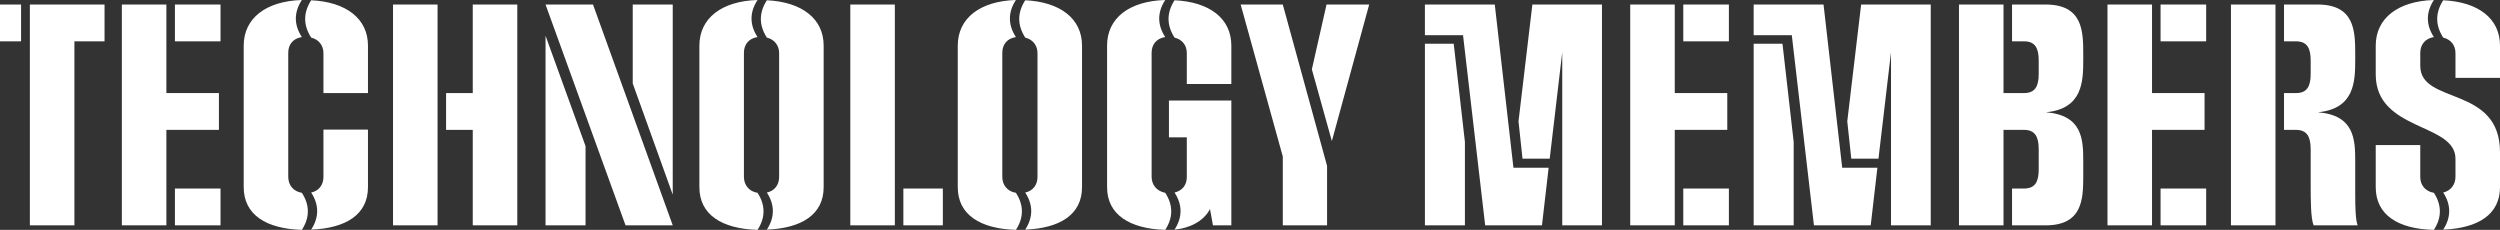 <?xml version="1.0" encoding="UTF-8"?><svg id="_レイヤー_1" xmlns="http://www.w3.org/2000/svg" viewBox="0 0 656.314 60.347"><rect x="0" y="0" width="656.314" height="60.347" fill="#333333" stroke="none"/><defs><style>.cls-1{isolation:isolate;}.cls-2{fill:#fff;stroke-width:0px;}</style></defs><g class="cls-1"><g class="cls-1"><path class="cls-2" d="M0,10.852V1.19h5.531v9.661H0ZM7.841,59.156V1.19h19.603v9.661h-7.911v48.305H7.841Z"/><path class="cls-2" d="M31.989,59.156V1.19h11.691v23.242h13.791v9.661h-13.791v25.062h-11.691ZM45.921,10.852V1.19h11.972v9.661h-11.972ZM45.921,59.156v-9.661h11.972v9.661h-11.972Z"/><path class="cls-2" d="M63.979,11.972c0-7.211,5.881-11.691,15.262-11.972-2.101,3.221-2.101,6.511,0,9.731-2.311.35-3.57,1.96-3.57,4.13v32.554c0,2.17,1.33,3.851,3.57,4.2,2.101,3.221,2.101,6.511,0,9.731-9.381-.28-15.262-3.99-15.262-11.201V11.972ZM84.912,24.433v-10.501c0-1.96-1.19-3.57-3.221-4.061-2.101-3.29-2.101-6.511,0-9.801,9.171.42,14.911,4.83,14.911,11.901v12.461h-11.69ZM84.912,34.023h11.69v15.122c0,7.141-5.74,10.781-14.911,11.131,2.101-3.22,2.101-6.511,0-9.73,2.03-.42,3.221-2.03,3.221-4.061v-12.462Z"/><path class="cls-2" d="M103.179,59.156V1.19h11.69v57.966h-11.69ZM124.11,59.156v-25.062h-7.001v-9.661h7.001V1.19h11.691v57.966h-11.691Z"/><path class="cls-2" d="M164.22,59.156L143.218,1.19h12.461l20.933,57.966h-12.392ZM143.218,59.156V9.381l10.501,28.983v20.792h-10.501ZM166.109,21.912V1.19h10.502v49.915l-10.502-29.193Z"/><path class="cls-2" d="M183.607,11.972c0-7.211,5.88-11.691,15.261-11.972-2.1,3.221-2.1,6.511,0,9.731-2.31.35-3.57,1.96-3.57,4.13v32.554c0,2.17,1.33,3.851,3.57,4.2,2.101,3.221,2.101,6.511,0,9.731-9.381-.28-15.261-3.99-15.261-11.201V11.972ZM204.539,13.932c0-1.96-1.19-3.57-3.221-4.061-2.1-3.29-2.1-6.511,0-9.801,9.172.42,14.912,4.83,14.912,11.901v37.174c0,7.141-5.74,10.781-14.912,11.131,2.101-3.22,2.101-6.511,0-9.73,2.03-.42,3.221-2.03,3.221-4.061V13.932Z"/><path class="cls-2" d="M223.227,59.156V1.19h11.691v57.966h-11.691ZM237.158,59.156v-9.661h10.361v9.661h-10.361Z"/><path class="cls-2" d="M251.437,11.972c0-7.211,5.88-11.691,15.261-11.972-2.1,3.221-2.1,6.511,0,9.731-2.31.35-3.57,1.96-3.57,4.13v32.554c0,2.17,1.33,3.851,3.57,4.2,2.101,3.221,2.101,6.511,0,9.731-9.381-.28-15.261-3.99-15.261-11.201V11.972ZM272.368,13.932c0-1.96-1.19-3.57-3.221-4.061-2.1-3.29-2.1-6.511,0-9.801,9.172.42,14.912,4.83,14.912,11.901v37.174c0,7.141-5.74,10.781-14.912,11.131,2.101-3.22,2.101-6.511,0-9.73,2.03-.42,3.221-2.03,3.221-4.061V13.932Z"/><path class="cls-2" d="M290.636,11.972c0-7.281,5.881-11.691,15.262-11.972-2.101,3.221-2.101,6.511,0,9.731-2.311.35-3.57,1.96-3.57,4.13v32.554c0,2.101,1.33,3.78,3.57,4.2,2.101,3.221,2.101,6.511,0,9.731-9.312-.28-15.262-3.99-15.262-11.201V11.972ZM311.568,22.053v-8.121c0-2.03-1.19-3.57-3.221-4.061-2.101-3.29-2.101-6.511,0-9.801,9.171.42,14.911,4.761,14.911,11.901v10.081h-11.69ZM318.429,59.156l-.771-4.271c-1.68,3.221-5.391,5.041-9.311,5.391,2.101-3.22,2.101-6.511,0-9.73,2.101-.49,3.221-2.03,3.221-4.061v-10.432h-4.69v-9.661h16.381v32.764h-4.83Z"/><path class="cls-2" d="M336.767,59.156v-18.062l-11.062-39.904h11.062l11.621,42.354v15.611h-11.621ZM344.397,18.202l3.85-17.012h11.201l-9.801,35.844-5.25-18.832Z"/><path class="cls-2" d="M389.896,59.156l-5.811-49.915h-10.011V1.19h18.342l4.9,42.845h9.241l-1.751,15.121h-14.911ZM374.075,59.156V11.481h7.561l2.94,25.763v21.912h-10.501ZM410.129,59.156V13.722l-3.291,27.933h-7.141l-1.05-9.801,3.641-30.663h18.271v57.966h-10.431Z"/><path class="cls-2" d="M427.974,59.156V1.19h11.691v23.242h13.792v9.661h-13.792v25.062h-11.691ZM441.905,10.852V1.19h11.972v9.661h-11.972ZM441.905,59.156v-9.661h11.972v9.661h-11.972Z"/><path class="cls-2" d="M476.205,59.156l-5.811-49.915h-10.012V1.19h18.343l4.9,42.845h9.24l-1.75,15.121h-14.911ZM460.383,59.156V11.481h7.562l2.94,25.763v21.912h-10.502ZM496.438,59.156V13.722l-3.291,27.933h-7.141l-1.05-9.801,3.64-30.663h18.272v57.966h-10.431Z"/><path class="cls-2" d="M528.214,59.156v-9.661h3.15c2.94,0,3.851-1.82,3.851-5.04v-5.251c0-3.22-.91-5.11-3.851-5.11h-5.391v25.062h-11.691V1.19h11.691v23.242h5.391c2.94,0,3.851-1.82,3.851-5.04v-3.501c0-3.22-.91-5.04-3.851-5.04h-3.15V1.19h8.821c9.661,0,9.871,6.86,9.871,12.881v1.681c0,5.74-.21,12.812-9.801,13.722,9.591.77,9.801,7.141,9.801,12.812v3.99c0,6.021-.21,12.881-9.871,12.881h-8.821Z"/><path class="cls-2" d="M553.271,59.156V1.19h11.691v23.242h13.792v9.661h-13.792v25.062h-11.691ZM567.203,10.852V1.19h11.972v9.661h-11.972ZM567.203,59.156v-9.661h11.972v9.661h-11.972Z"/><path class="cls-2" d="M585.681,59.156V1.19h11.691v57.966h-11.691ZM607.384,59.156c-.771-1.82-.771-6.86-.771-10.571v-9.381c0-3.22-.91-5.11-3.851-5.11h-3.15v-9.661h3.15c2.94,0,3.851-1.82,3.851-5.04v-3.501c0-3.22-.91-5.04-3.851-5.04h-3.15V1.19h8.821c9.661,0,9.871,6.86,9.871,12.881v1.681c0,5.74-.21,12.812-9.801,13.722,9.591.77,9.801,7.141,9.801,12.812v8.681c0,3.22.07,6.721.63,8.19h-11.551Z"/><path class="cls-2" d="M656.314,49.146c0,7.141-5.741,10.781-14.912,11.131,2.101-3.22,2.101-6.511,0-9.73,2.03-.49,3.221-2.101,3.221-4.131v-4.761c0-9.45-20.933-7.141-20.933-22.122v-7.561c0-7.211,5.881-11.691,15.262-11.972-2.1,3.221-2.1,6.511,0,9.731-2.24.35-3.57,1.96-3.57,4.13v3.431c0,10.291,20.933,5.041,20.933,22.683v9.171ZM635.382,46.485c0,2.17,1.4,3.78,3.57,4.13,2.101,3.221,2.101,6.511,0,9.731-9.381-.21-15.262-3.921-15.262-11.201v-11.062h11.691v8.401ZM644.623,20.442v-6.511c0-2.03-1.19-3.57-3.221-4.061-2.1-3.29-2.1-6.511,0-9.801,9.171.42,14.912,4.761,14.912,11.901v8.471h-11.691Z"/></g></g></svg>